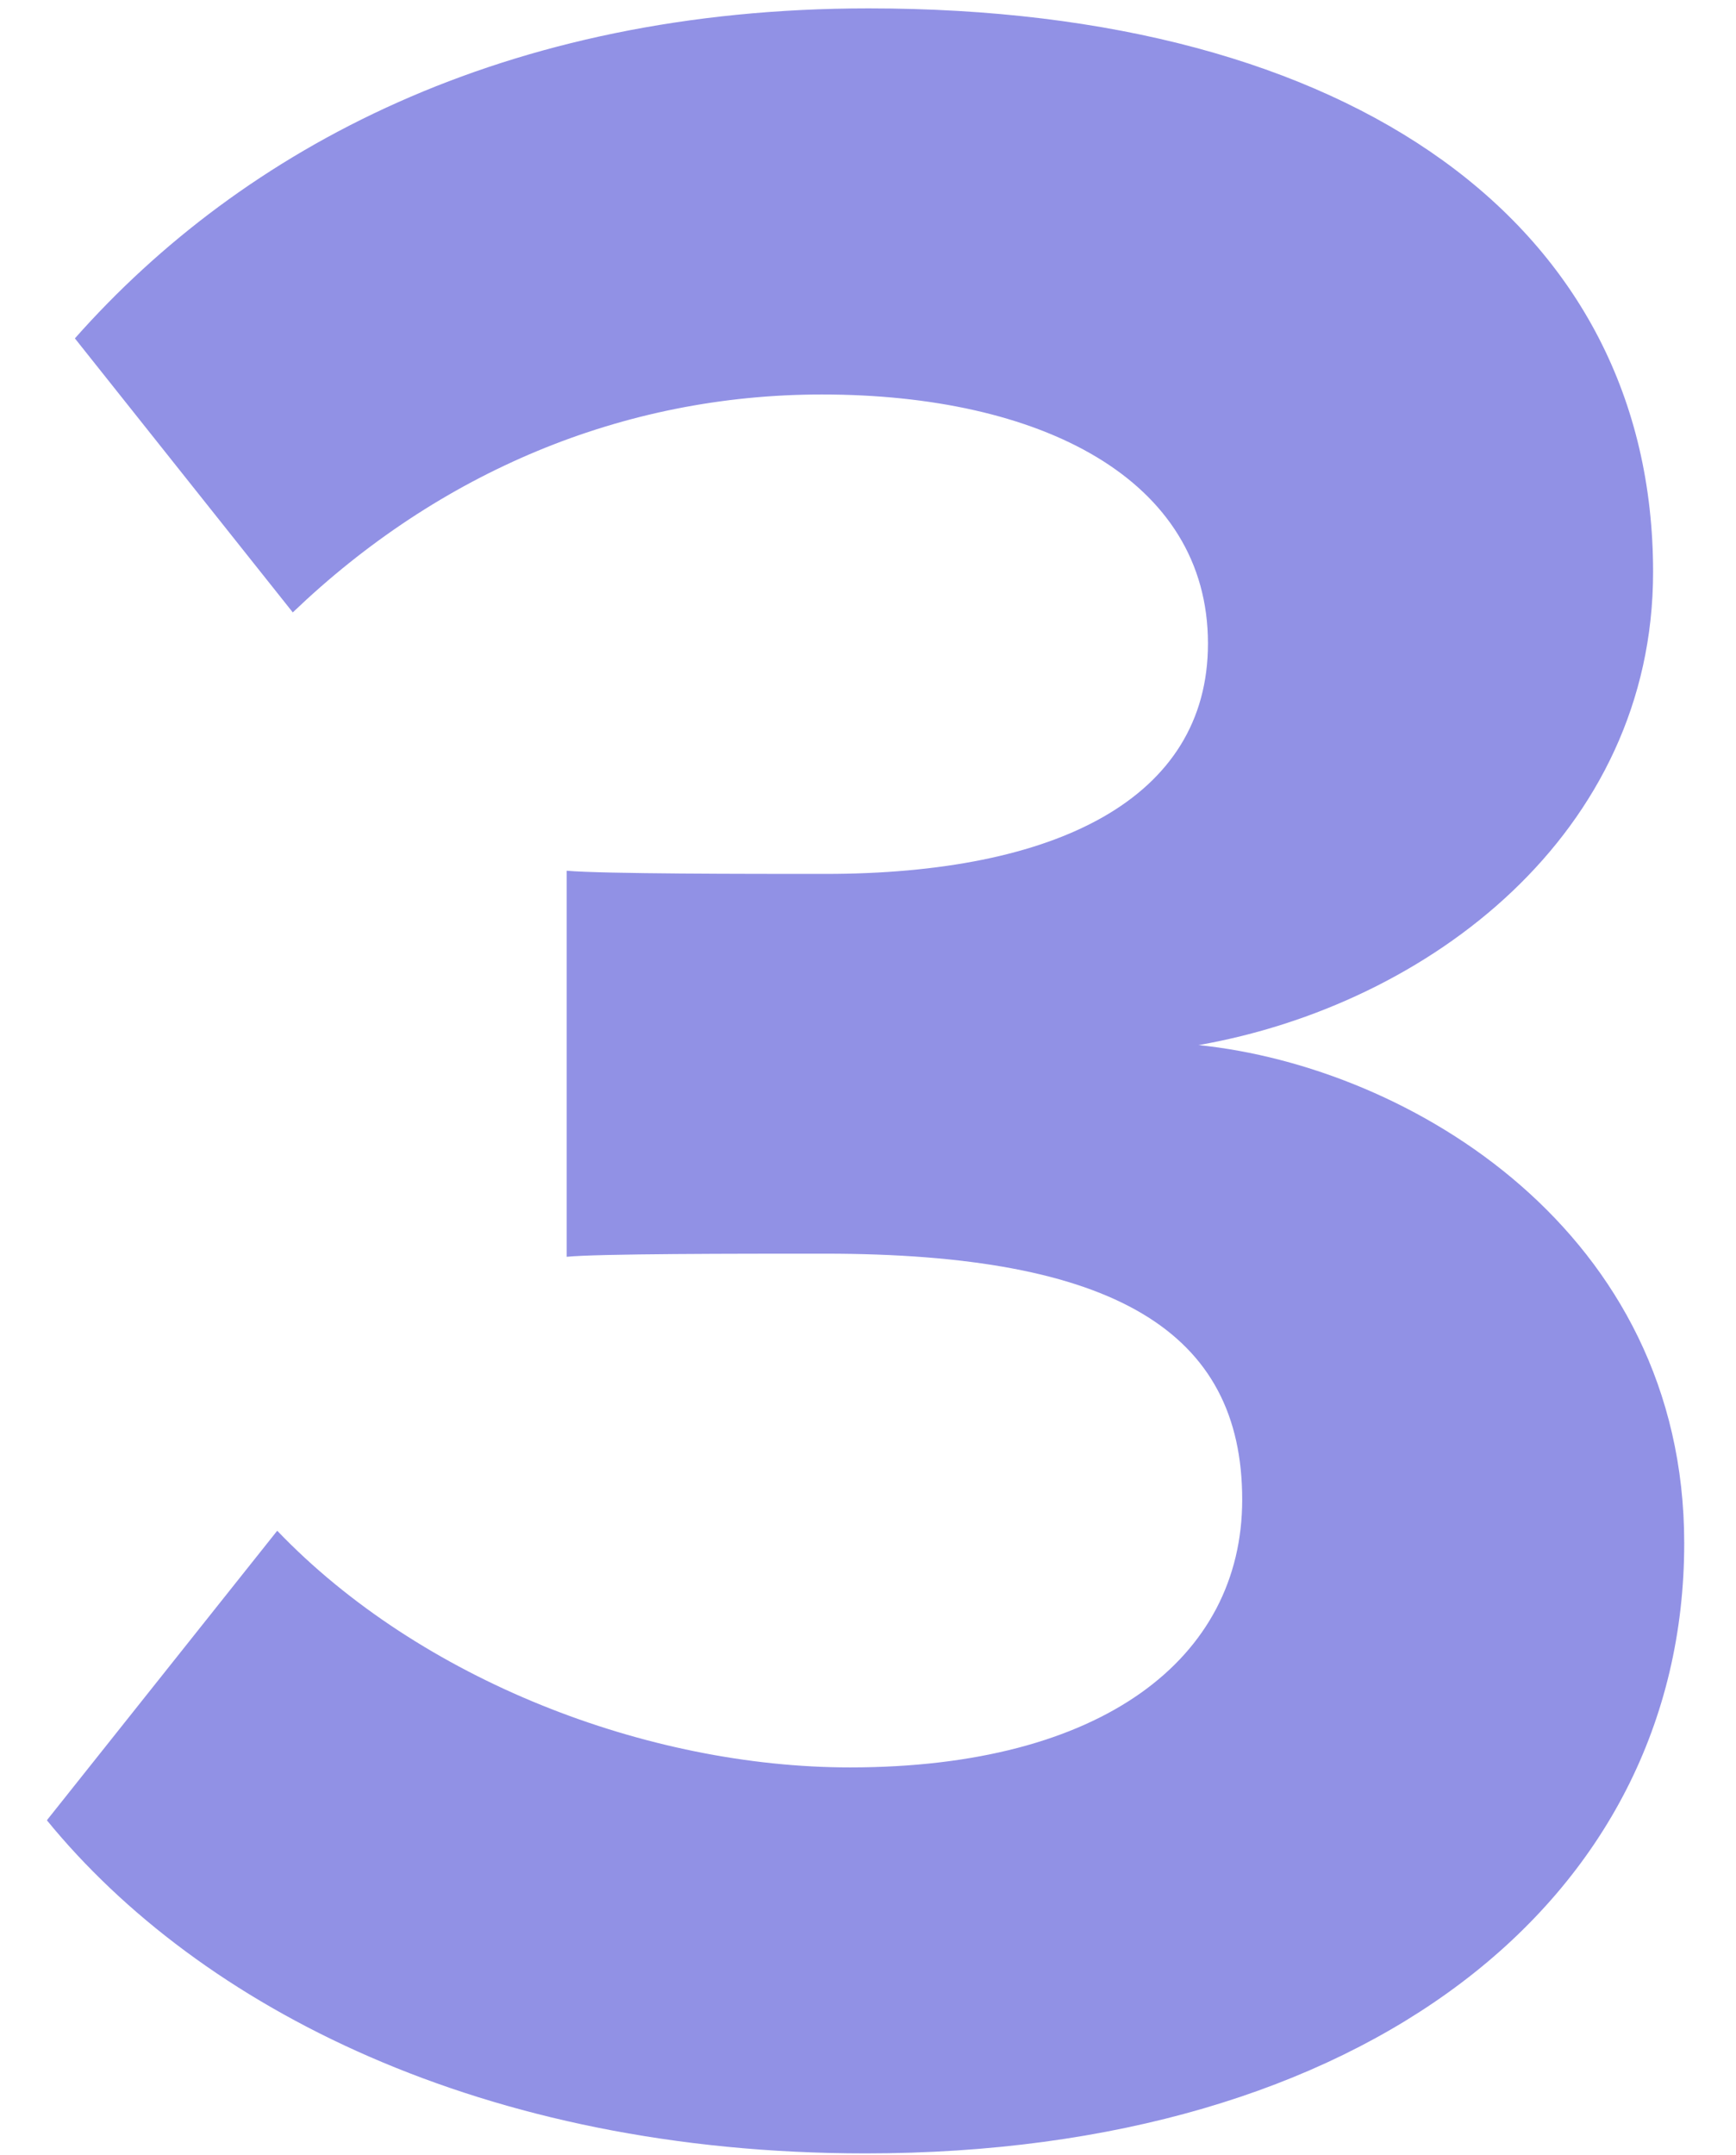 <?xml version="1.0" encoding="UTF-8"?>
<svg width="29" height="36" fill="none" xmlns="http://www.w3.org/2000/svg">
  <path d="M.783 30.404c2.548 3.12 7.28 5.564 13.676 5.564 8.32 0 13.676-4.212 13.676-10.192 0-5.2-4.576-7.956-8.112-8.32 3.848-.675 7.592-3.535 7.592-7.903C27.615 3.78 22.623.14 14.511.14 8.427.14 4.06 2.48 1.251 5.652l3.64 4.577c2.444-2.34 5.512-3.64 8.84-3.64 3.64 0 6.448 1.403 6.448 4.16 0 2.6-2.548 3.848-6.396 3.848-1.3 0-3.692 0-4.316-.053v6.448c.52-.052 2.86-.052 4.316-.052 4.836 0 6.968 1.3 6.968 4.108 0 2.653-2.34 4.473-6.552 4.473-3.38 0-7.176-1.457-9.568-3.953L.783 30.404z" fill="#9191E5"/>
</svg>
